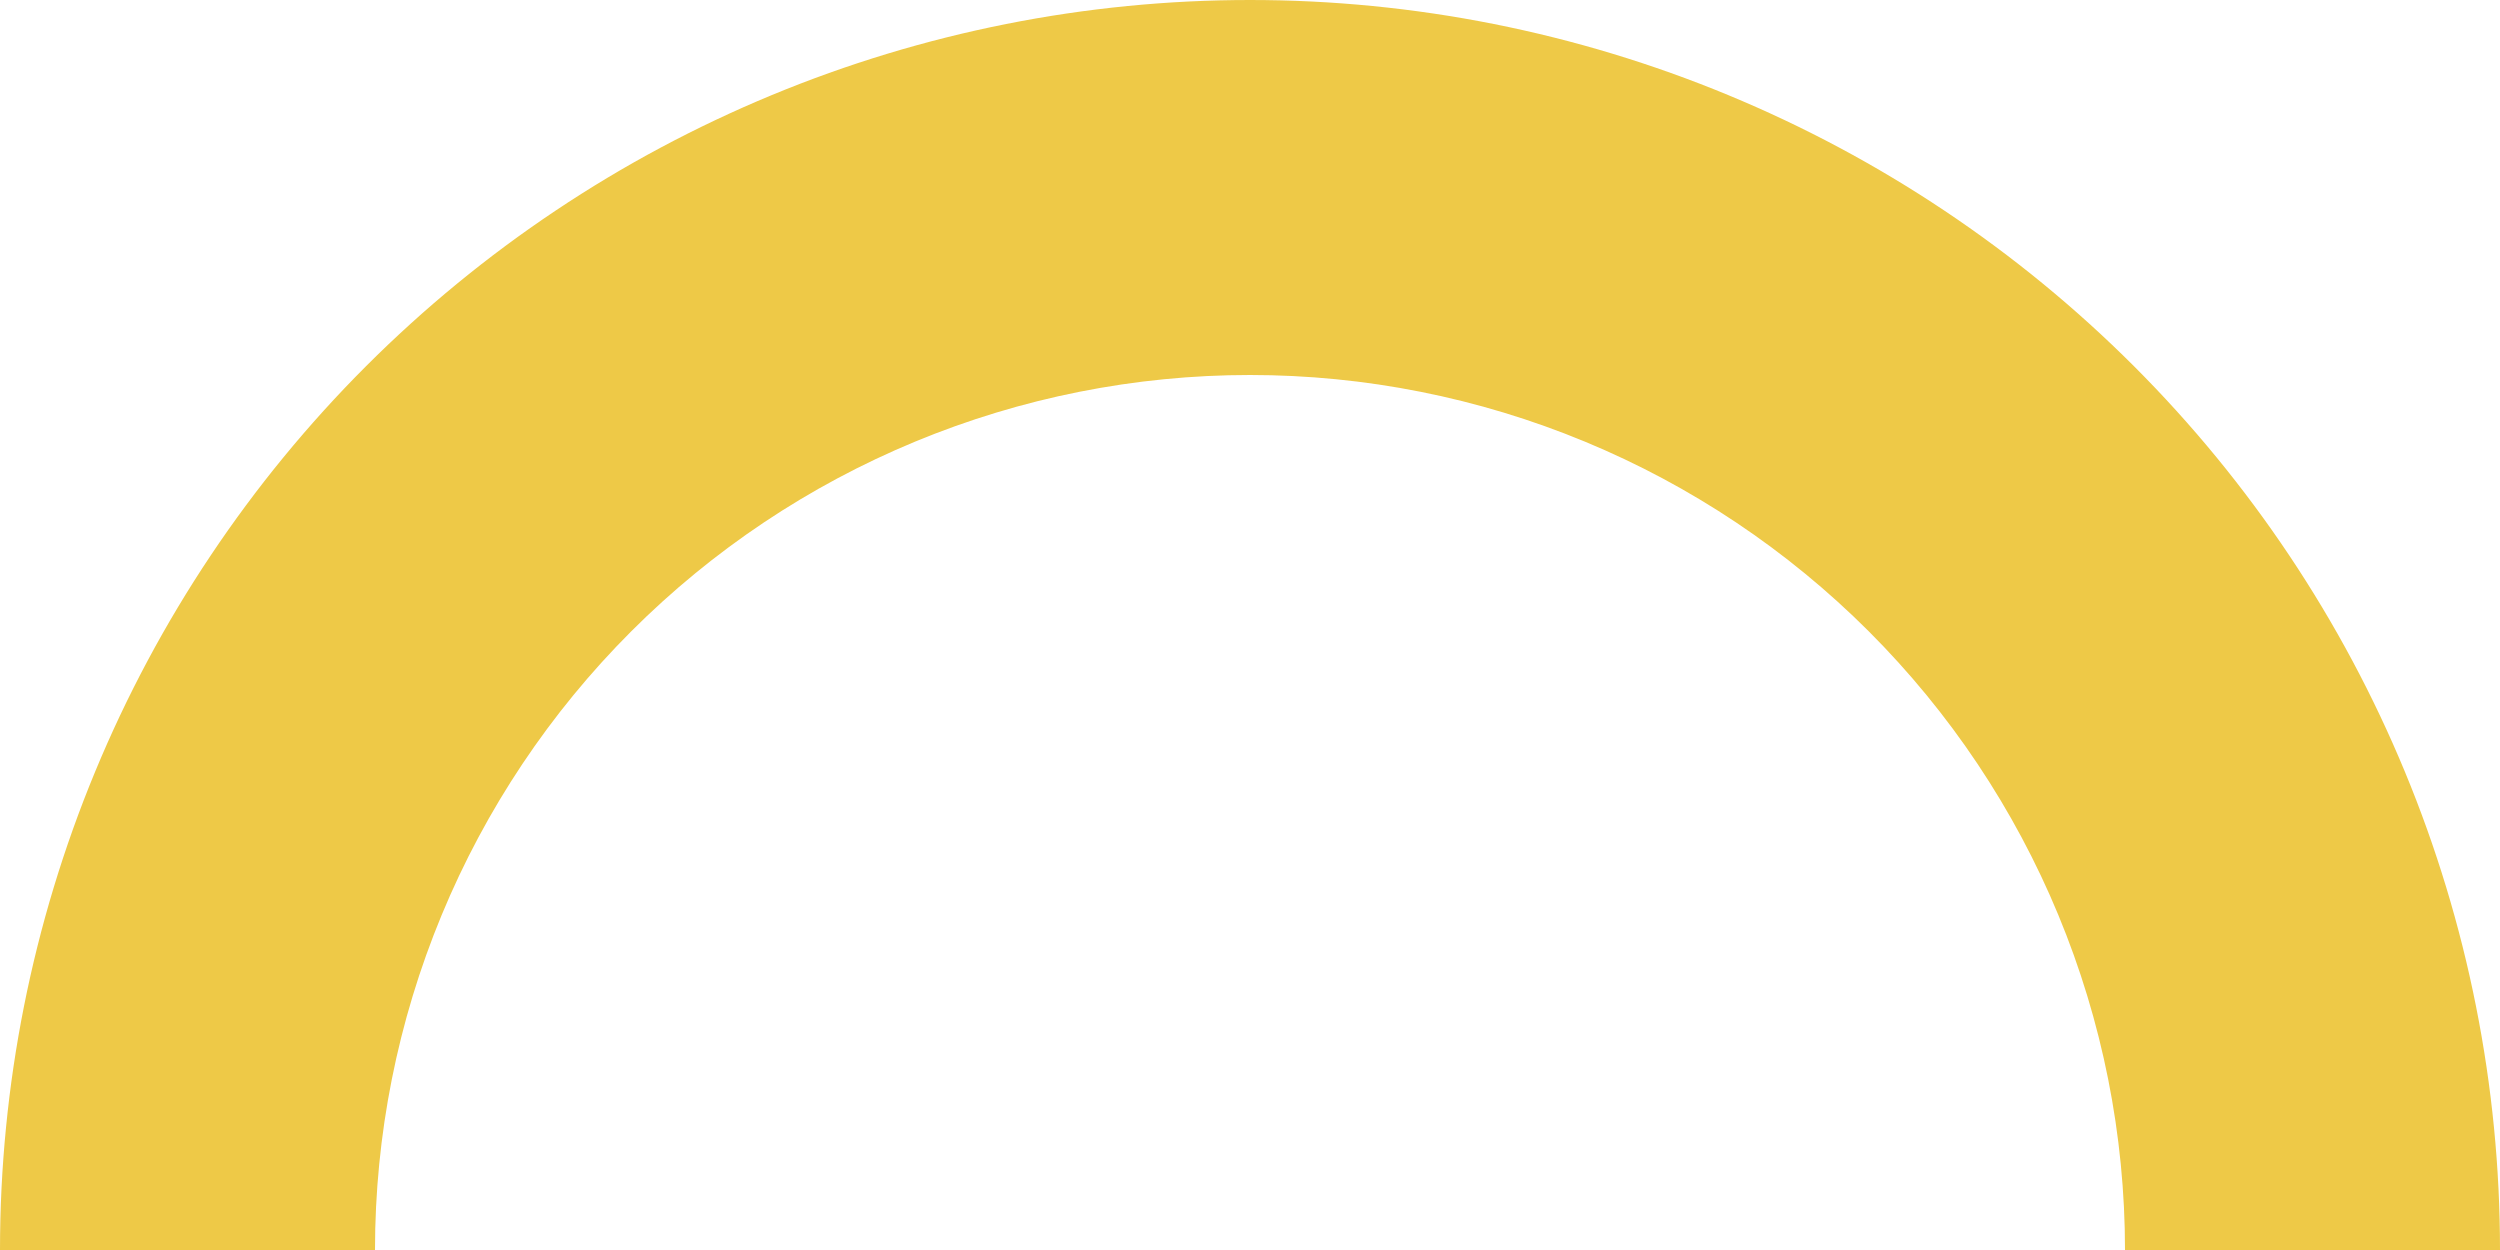 <svg width="424" height="212" viewBox="0 0 424 212" fill="none" xmlns="http://www.w3.org/2000/svg">
<path d="M-9.26682e-06 212C-8.38187e-06 184.16 5.484 156.592 16.137 130.871C26.791 105.15 42.407 81.779 62.093 62.093C81.779 42.407 105.15 26.791 130.871 16.137C156.592 5.484 184.16 7.16493e-06 212 9.26681e-06C239.84 1.13687e-05 267.408 5.484 293.129 16.138C318.85 26.792 342.221 42.407 361.907 62.093C381.593 81.779 397.208 105.15 407.862 130.871C418.516 156.592 424 184.16 424 212L360.4 212C360.4 192.512 356.561 173.215 349.104 155.21C341.646 137.205 330.715 120.846 316.935 107.065C303.154 93.285 286.795 82.354 268.79 74.896C250.785 67.439 231.488 63.6 212 63.6C192.512 63.6 173.214 67.439 155.21 74.896C137.205 82.354 120.846 93.285 107.065 107.065C93.285 120.846 82.354 137.205 74.896 155.21C67.439 173.215 63.6 192.512 63.6 212L-9.26682e-06 212Z" fill="#EEC947"/>
</svg>
